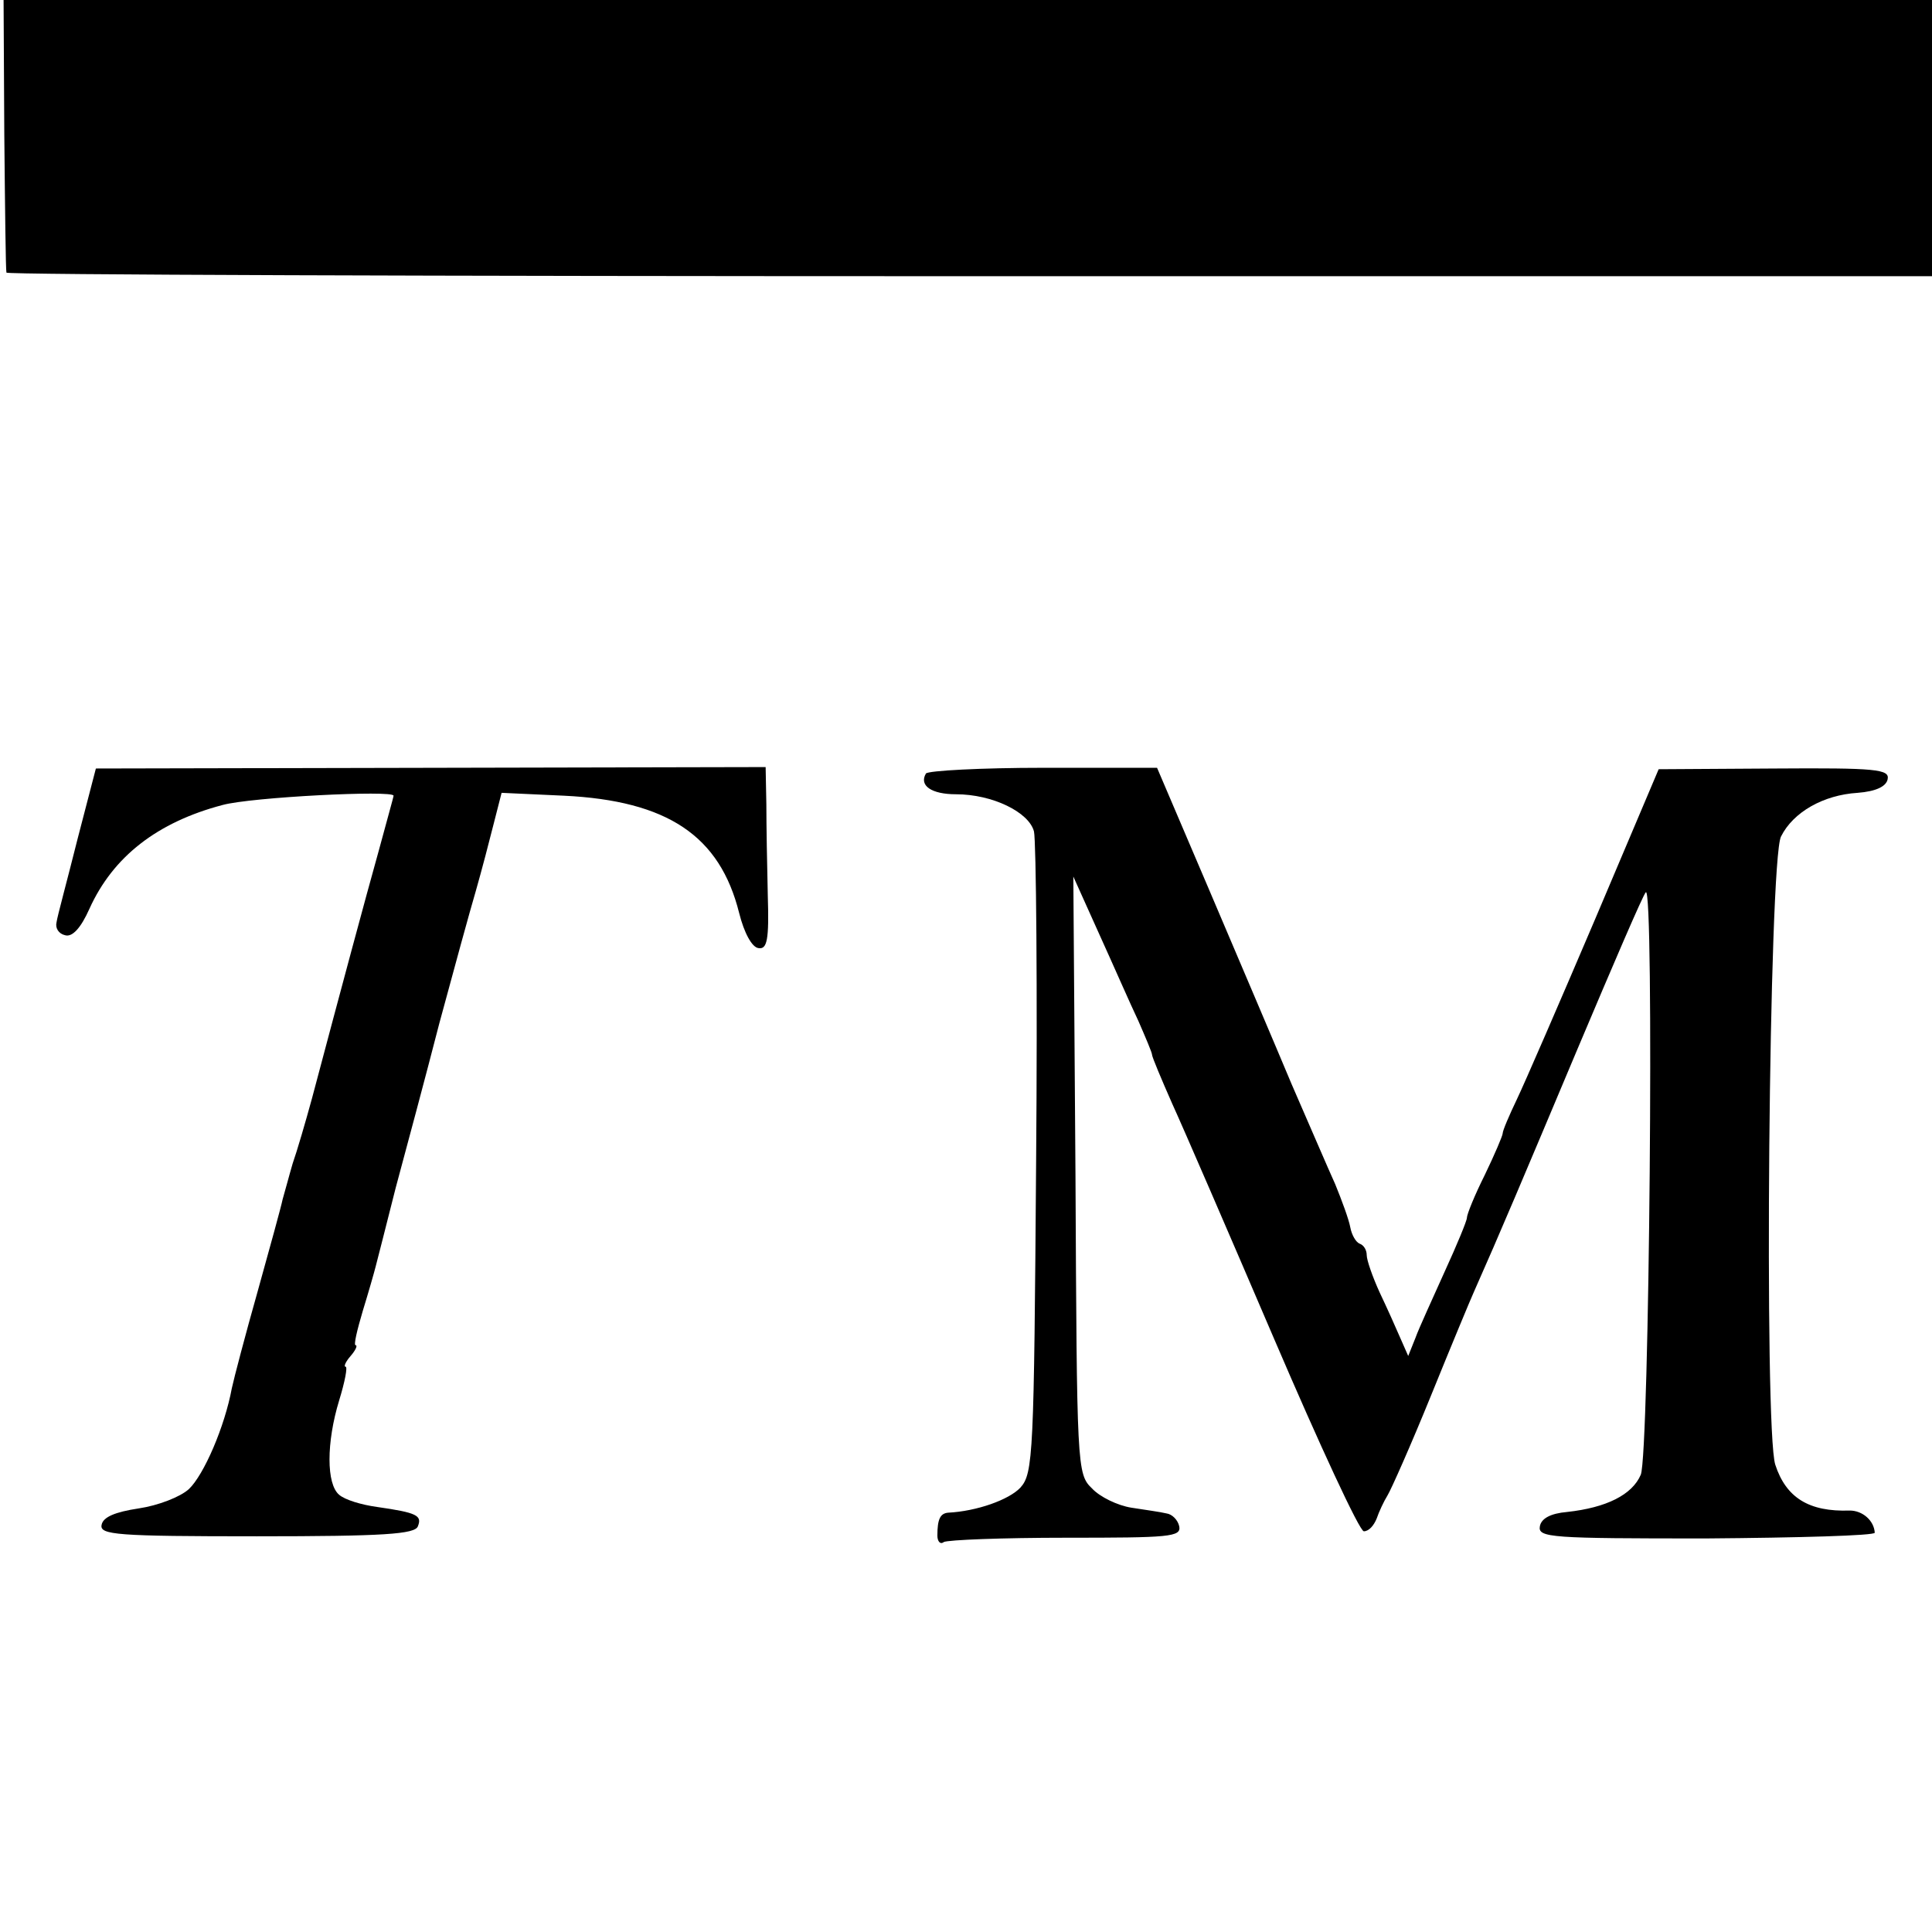 <?xml version="1.0" standalone="no"?>
<!DOCTYPE svg PUBLIC "-//W3C//DTD SVG 20010904//EN"
 "http://www.w3.org/TR/2001/REC-SVG-20010904/DTD/svg10.dtd">
<svg version="1.0" xmlns="http://www.w3.org/2000/svg"
 width="270pt" height="270pt" viewBox="0 0 270 270"
 preserveAspectRatio="xMidYMid meet">
<g transform="translate(0,270) scale(0.1,-0.1)"
fill="#000000" stroke="none">
<path d="M6 2513 c1 -104 2 -191 3 -194 0 -3 606 -5 1346 -5 l1345 0 0 193 0
193 -1348 0 -1347 0 1 -187z"/>
<path d="M108 1526 c-14 -56 -28 -107 -29 -115 -2 -8 3 -16 12 -18 10 -3 22
10 34 37 33 73 95 121 186 145 40 11 239 21 239 13 0 -2 -10 -37 -21 -78 -19
-68 -51 -187 -93 -345 -9 -33 -21 -74 -27 -91 -5 -17 -11 -40 -14 -50 -2 -10
-18 -68 -35 -129 -17 -60 -33 -121 -36 -135 -10 -54 -39 -121 -60 -141 -12
-11 -43 -23 -70 -27 -33 -5 -50 -12 -52 -23 -3 -14 21 -16 217 -16 178 0 221
3 225 14 6 15 -1 19 -57 27 -22 3 -45 10 -53 17 -18 15 -18 73 0 132 8 26 12
47 9 47 -3 0 0 7 7 15 7 8 10 15 7 15 -3 0 2 21 10 48 8 26 16 54 18 62 2 8
15 58 28 110 14 52 42 156 61 230 20 74 43 158 51 185 8 28 19 70 25 94 l11
43 87 -4 c145 -7 218 -56 245 -164 7 -28 18 -48 27 -49 12 -2 15 11 13 74 -1
42 -2 99 -2 127 l-1 52 -468 -1 -468 -1 -26 -100z"/>
<path d="M1294 1619 c-10 -17 8 -29 42 -29 51 0 102 -25 109 -52 3 -13 5 -220
3 -460 -3 -411 -4 -437 -22 -457 -16 -17 -61 -33 -101 -35 -11 -1 -15 -9 -15
-32 0 -8 4 -13 9 -9 6 3 82 6 171 6 144 0 161 1 158 16 -2 9 -10 17 -18 18 -8
2 -30 5 -49 8 -19 3 -44 15 -55 27 -21 20 -21 30 -23 438 l-3 417 36 -80 c20
-44 44 -99 55 -122 10 -23 19 -44 19 -47 0 -3 13 -34 28 -68 16 -35 80 -183
143 -330 63 -147 119 -268 125 -268 7 0 14 8 18 18 3 9 10 24 15 32 5 8 33 71
61 140 28 69 55 134 60 145 36 81 68 157 145 340 49 116 91 214 95 218 12 14
5 -786 -7 -814 -12 -28 -48 -46 -103 -52 -23 -2 -36 -9 -38 -20 -3 -16 16 -17
232 -17 130 1 236 4 236 8 -1 17 -17 31 -35 31 -57 -2 -89 18 -104 64 -16 49
-9 845 8 878 17 34 59 58 107 61 26 2 40 9 42 19 3 14 -16 16 -158 15 l-162
-1 -89 -210 c-49 -115 -98 -228 -109 -251 -11 -23 -20 -44 -20 -48 0 -3 -11
-29 -25 -58 -14 -28 -25 -55 -25 -60 0 -4 -14 -38 -31 -75 -17 -38 -36 -79
-41 -93 l-10 -25 -11 25 c-6 14 -19 43 -29 64 -10 22 -18 45 -18 52 0 7 -4 14
-10 16 -5 2 -11 12 -13 23 -2 11 -12 38 -21 60 -10 22 -37 85 -61 140 -23 55
-75 177 -115 271 l-73 171 -159 0 c-87 0 -161 -4 -164 -8z"/>
</g>
</svg>
